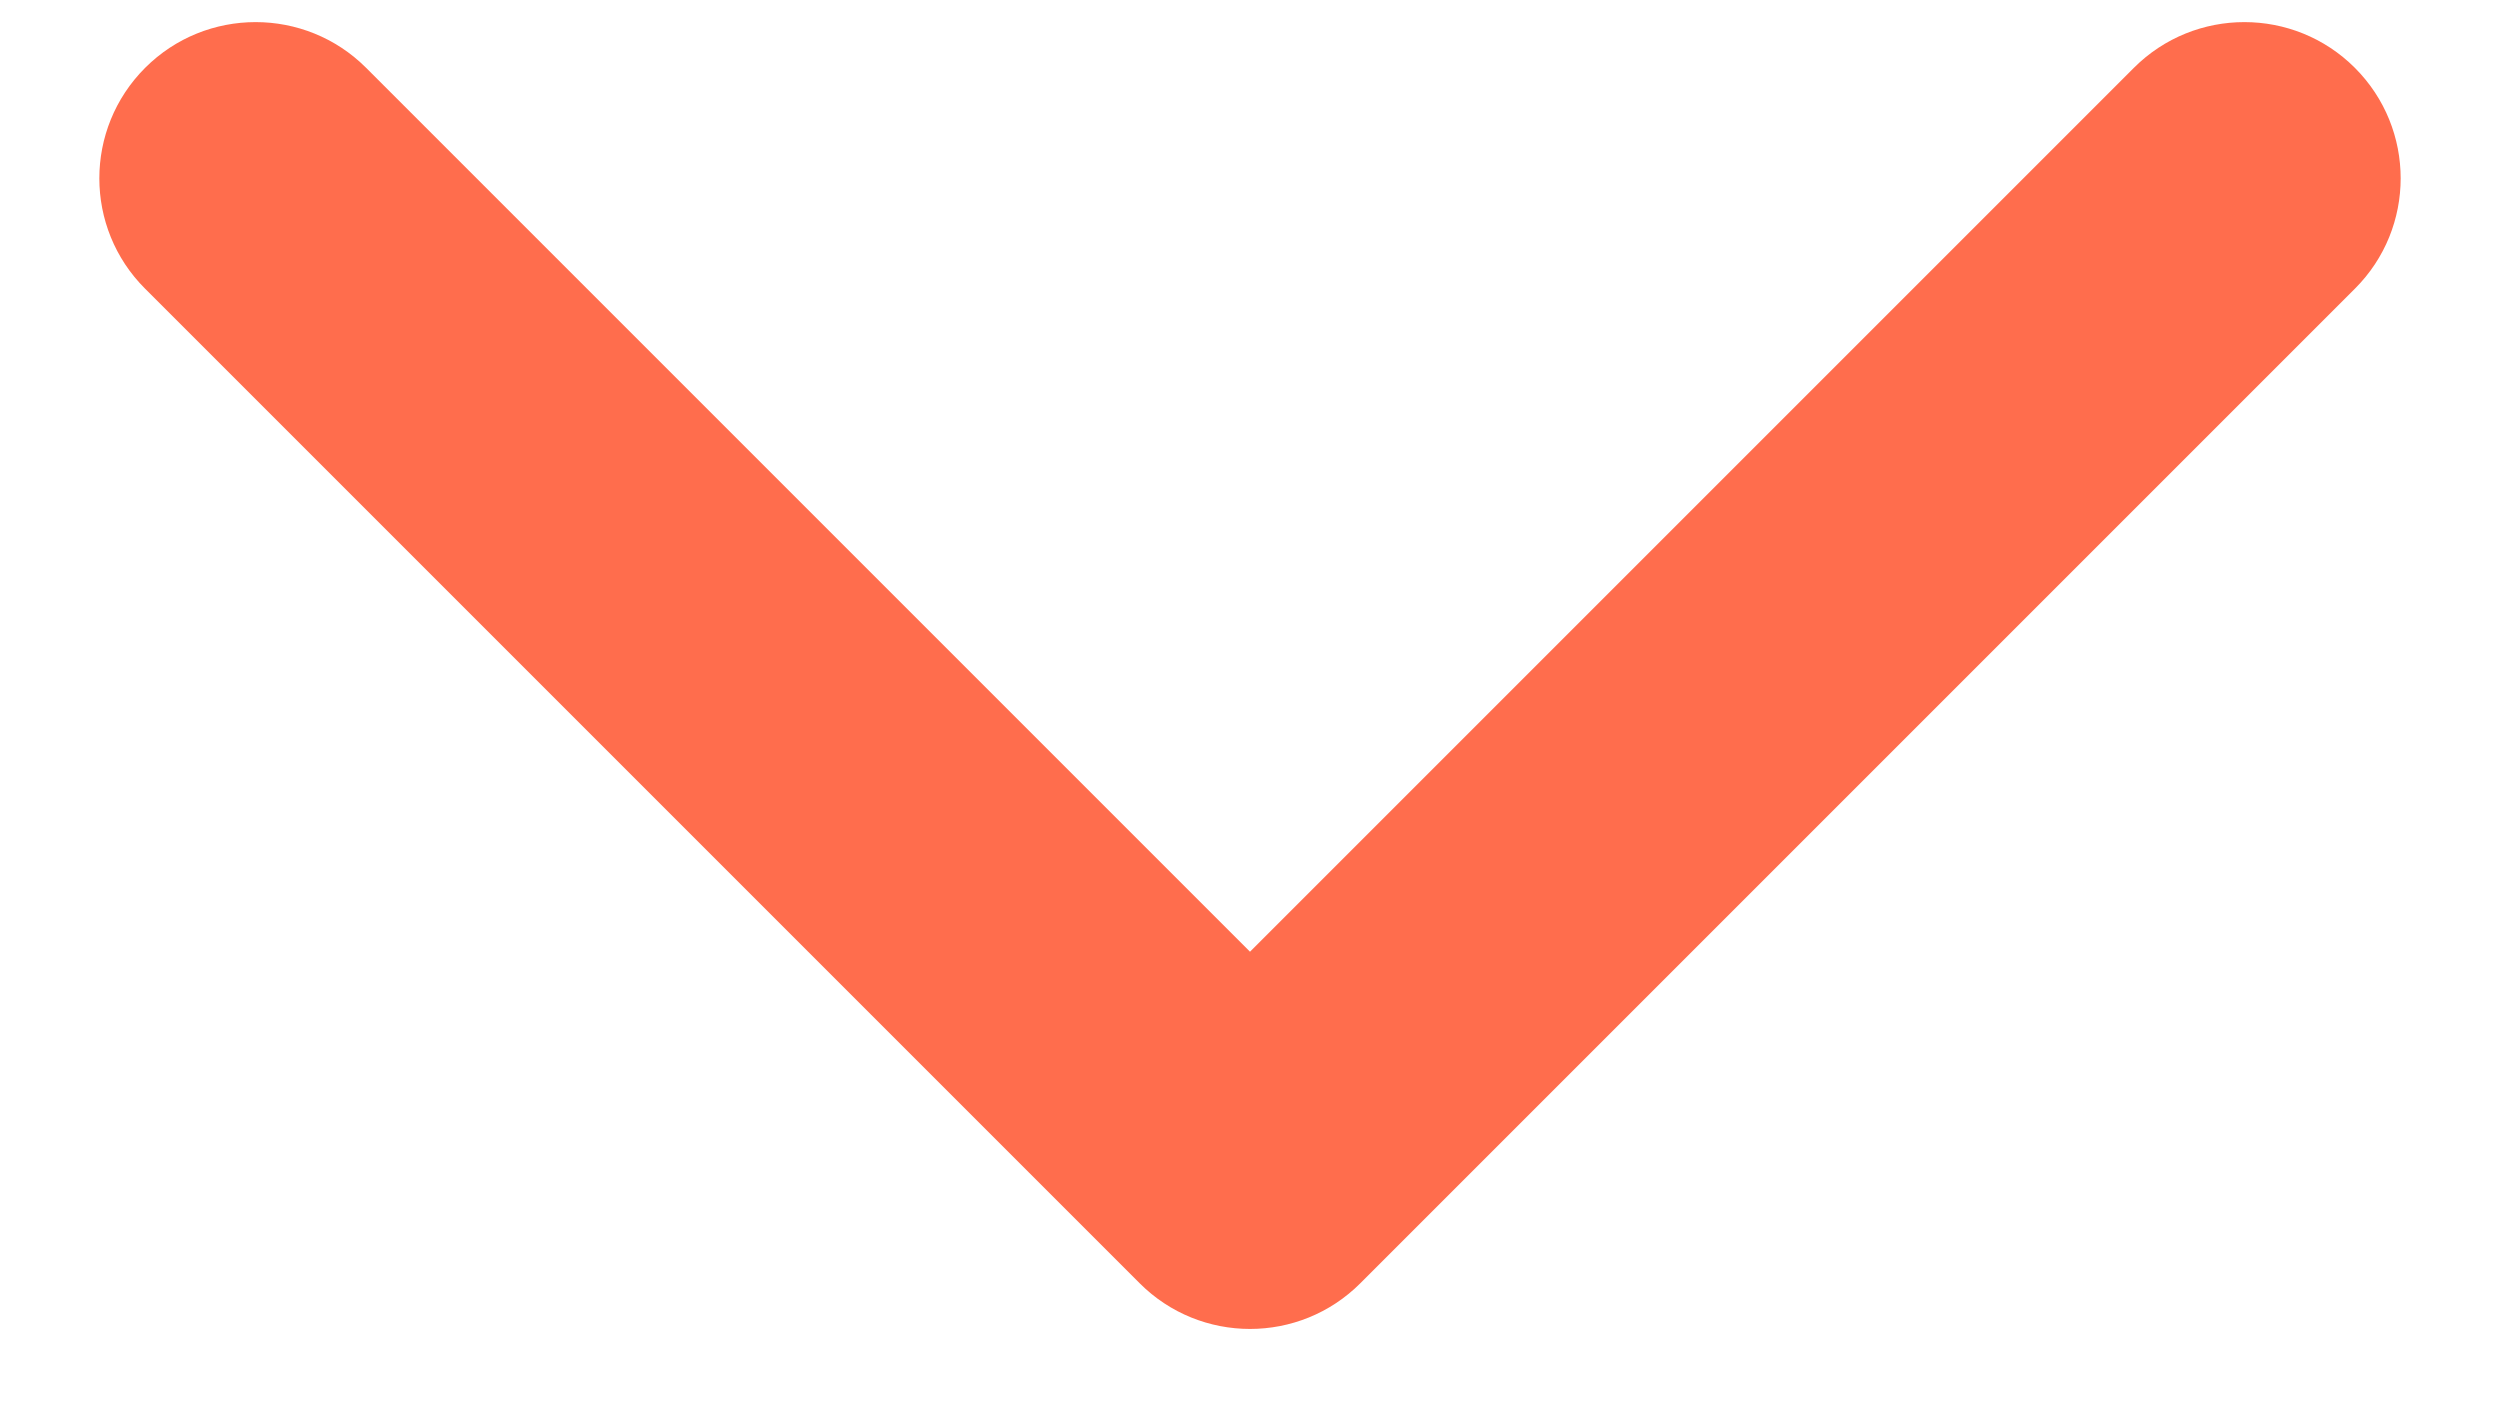 <svg width="16" height="9" viewBox="0 0 16 9" fill="none" xmlns="http://www.w3.org/2000/svg">
<path d="M7.293 8.212C7.683 8.603 8.317 8.603 8.707 8.212L15.071 1.848C15.462 1.458 15.462 0.825 15.071 0.434C14.681 0.044 14.047 0.044 13.657 0.434L8 6.091L2.343 0.434C1.953 0.044 1.319 0.044 0.929 0.434C0.538 0.825 0.538 1.458 0.929 1.848L7.293 8.212ZM7 6.495L7 7.505L9 7.505L9 6.495L7 6.495Z" fill="#FF6D4D"/>
</svg>
